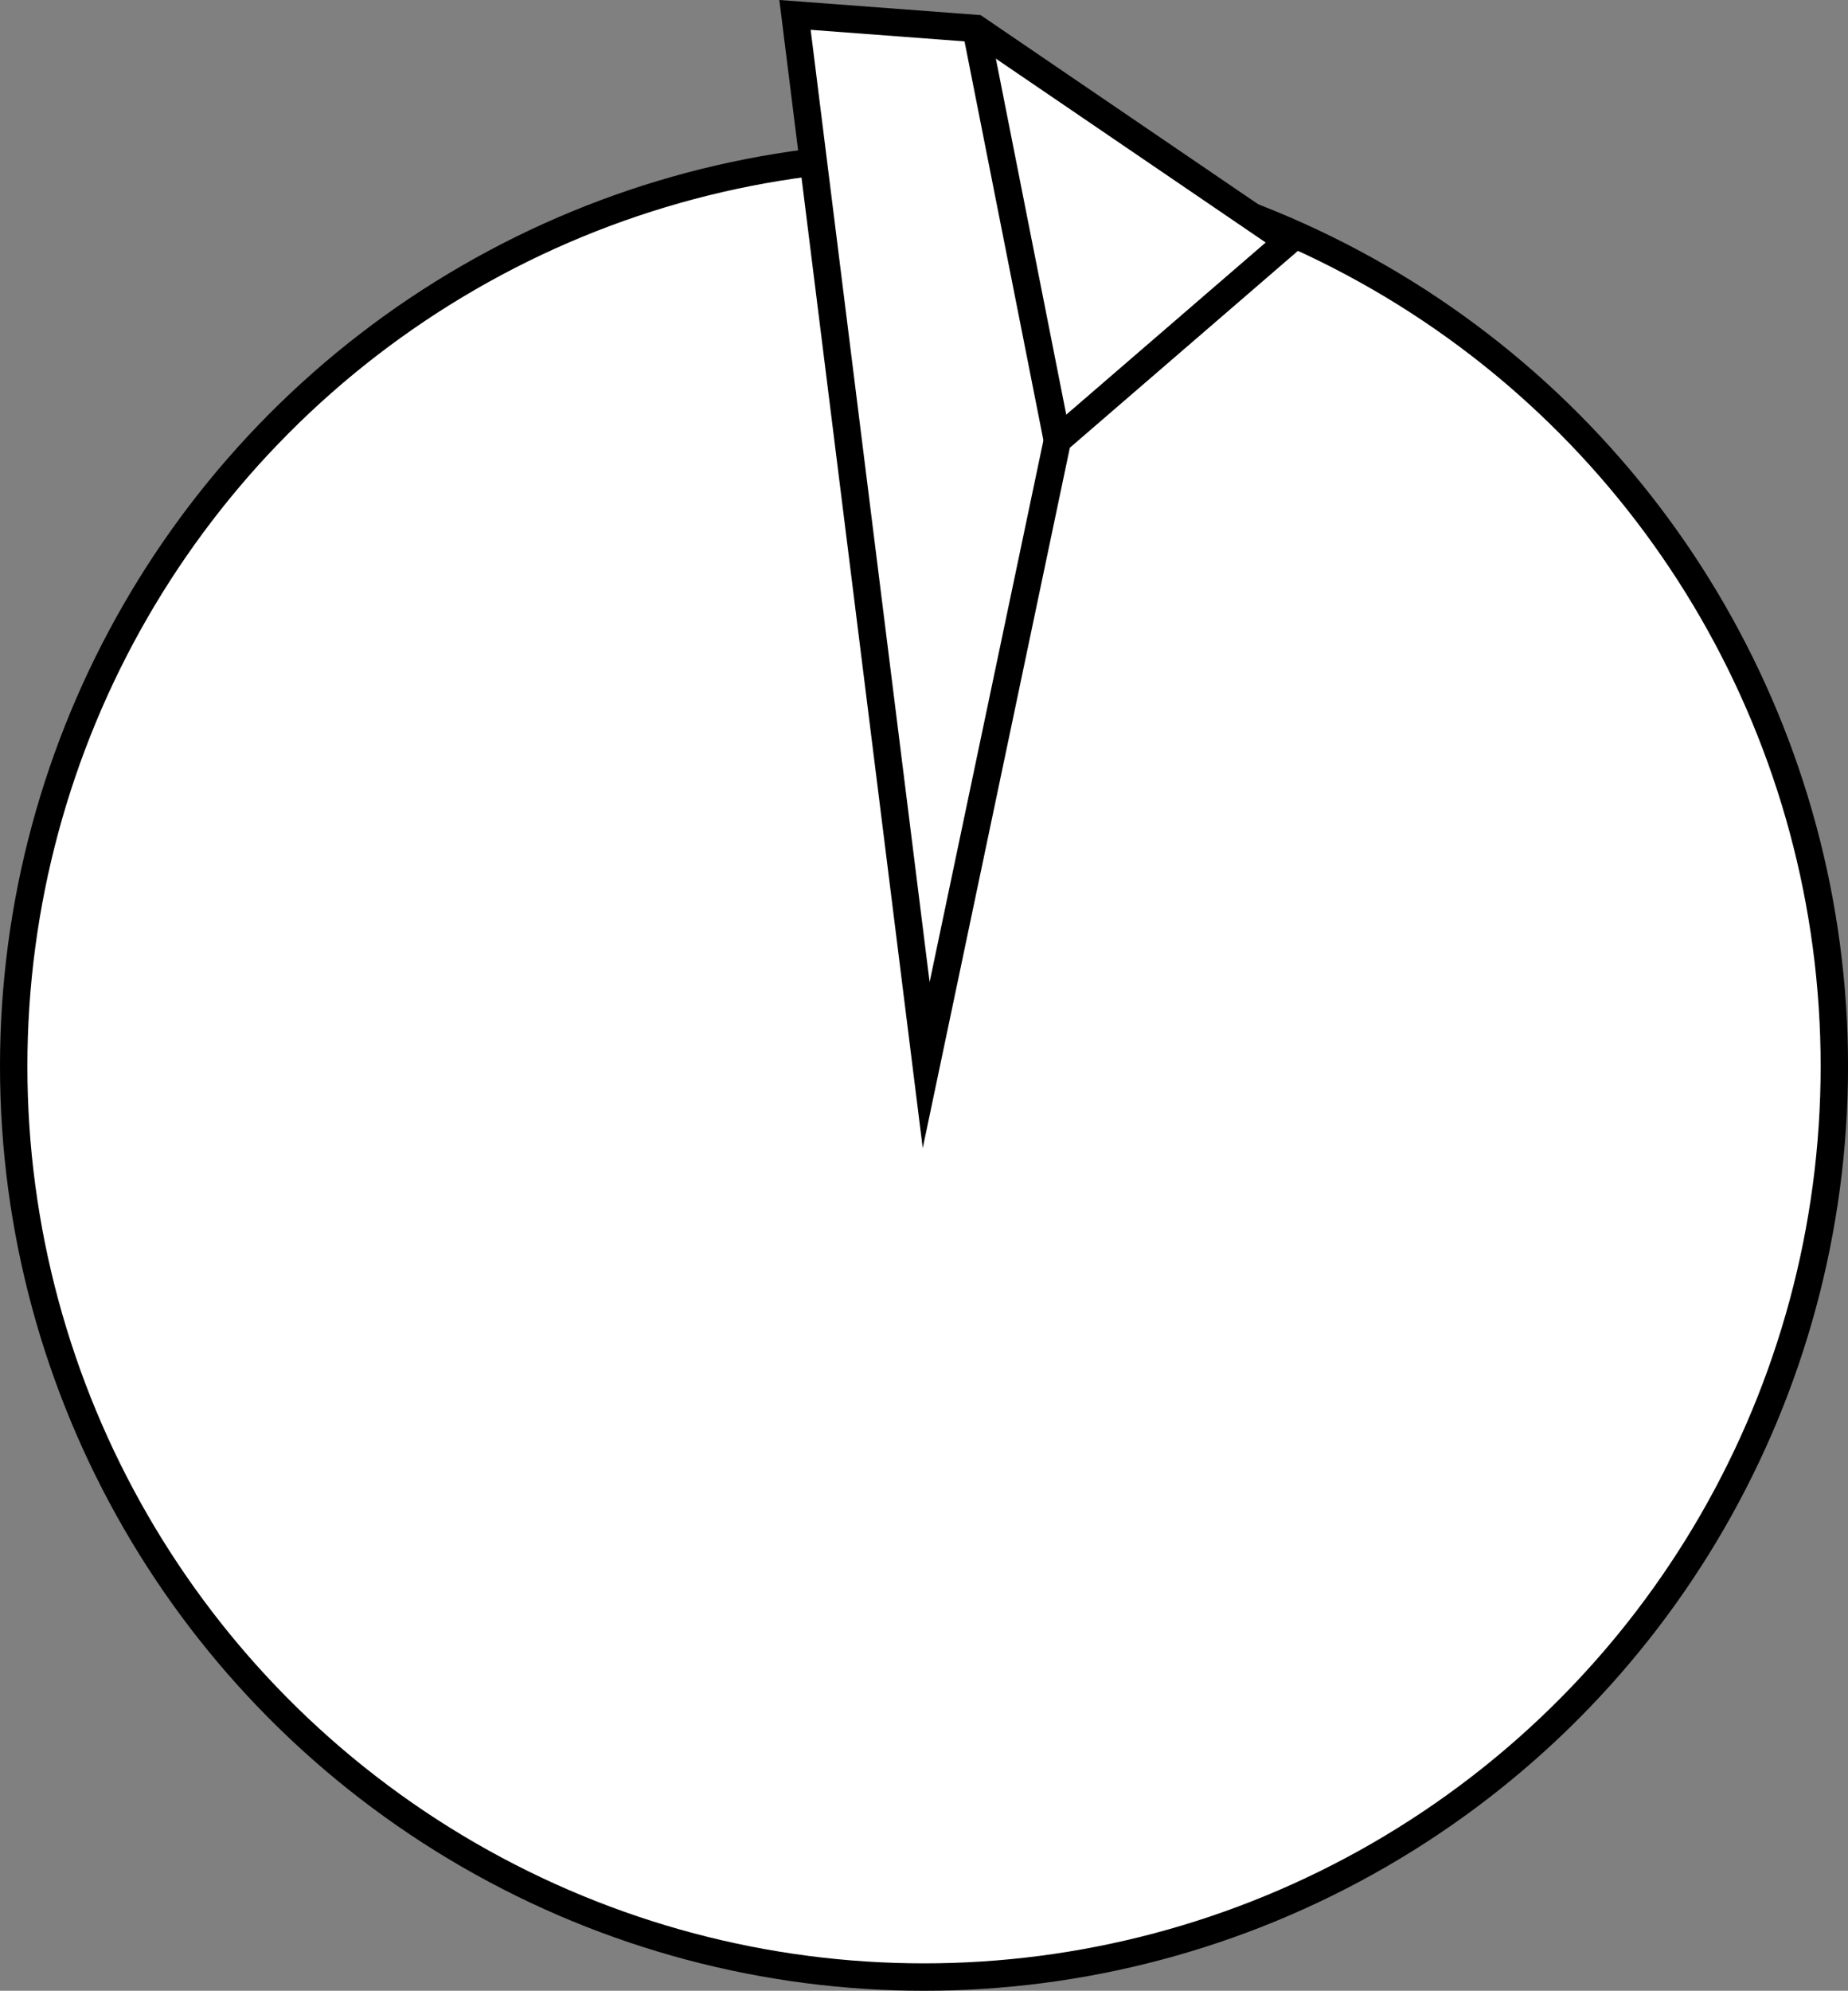 <?xml version="1.0" encoding="iso-8859-1"?>
<!-- Generator: Adobe Illustrator 28.1.0, SVG Export Plug-In . SVG Version: 6.00 Build 0)  -->
<svg version="1.1" id="image" xmlns="http://www.w3.org/2000/svg" xmlns:xlink="http://www.w3.org/1999/xlink" x="0px" y="0px"
	 width="53.983px" height="58.122px" viewBox="0 0 53.983 58.122" enable-background="new 0 0 53.983 58.122"
	 xml:space="preserve">
<rect x="0" y="0" width="53.983" height="58.122" fill="#808080" stroke="none"/>
<circle fill="#FFFFFF" stroke="#000000" stroke-width="0.8" stroke-miterlimit="10" cx="26.992" cy="31.13" r="26.592"/>
<g>
	<g>
		<g>
			<polygon fill="#FFFFFF" stroke="#000000" stroke-width="0.8" stroke-miterlimit="10" points="27.055,31.097 23.223,0.435 
				28.509,0.832 37.628,7.043 30.888,12.858 			"/>
			
				<line fill="none" stroke="#000000" stroke-width="0.8" stroke-miterlimit="10" x1="28.509" y1="0.832" x2="30.888" y2="12.858"/>
		</g>
	</g>
</g>
</svg>
